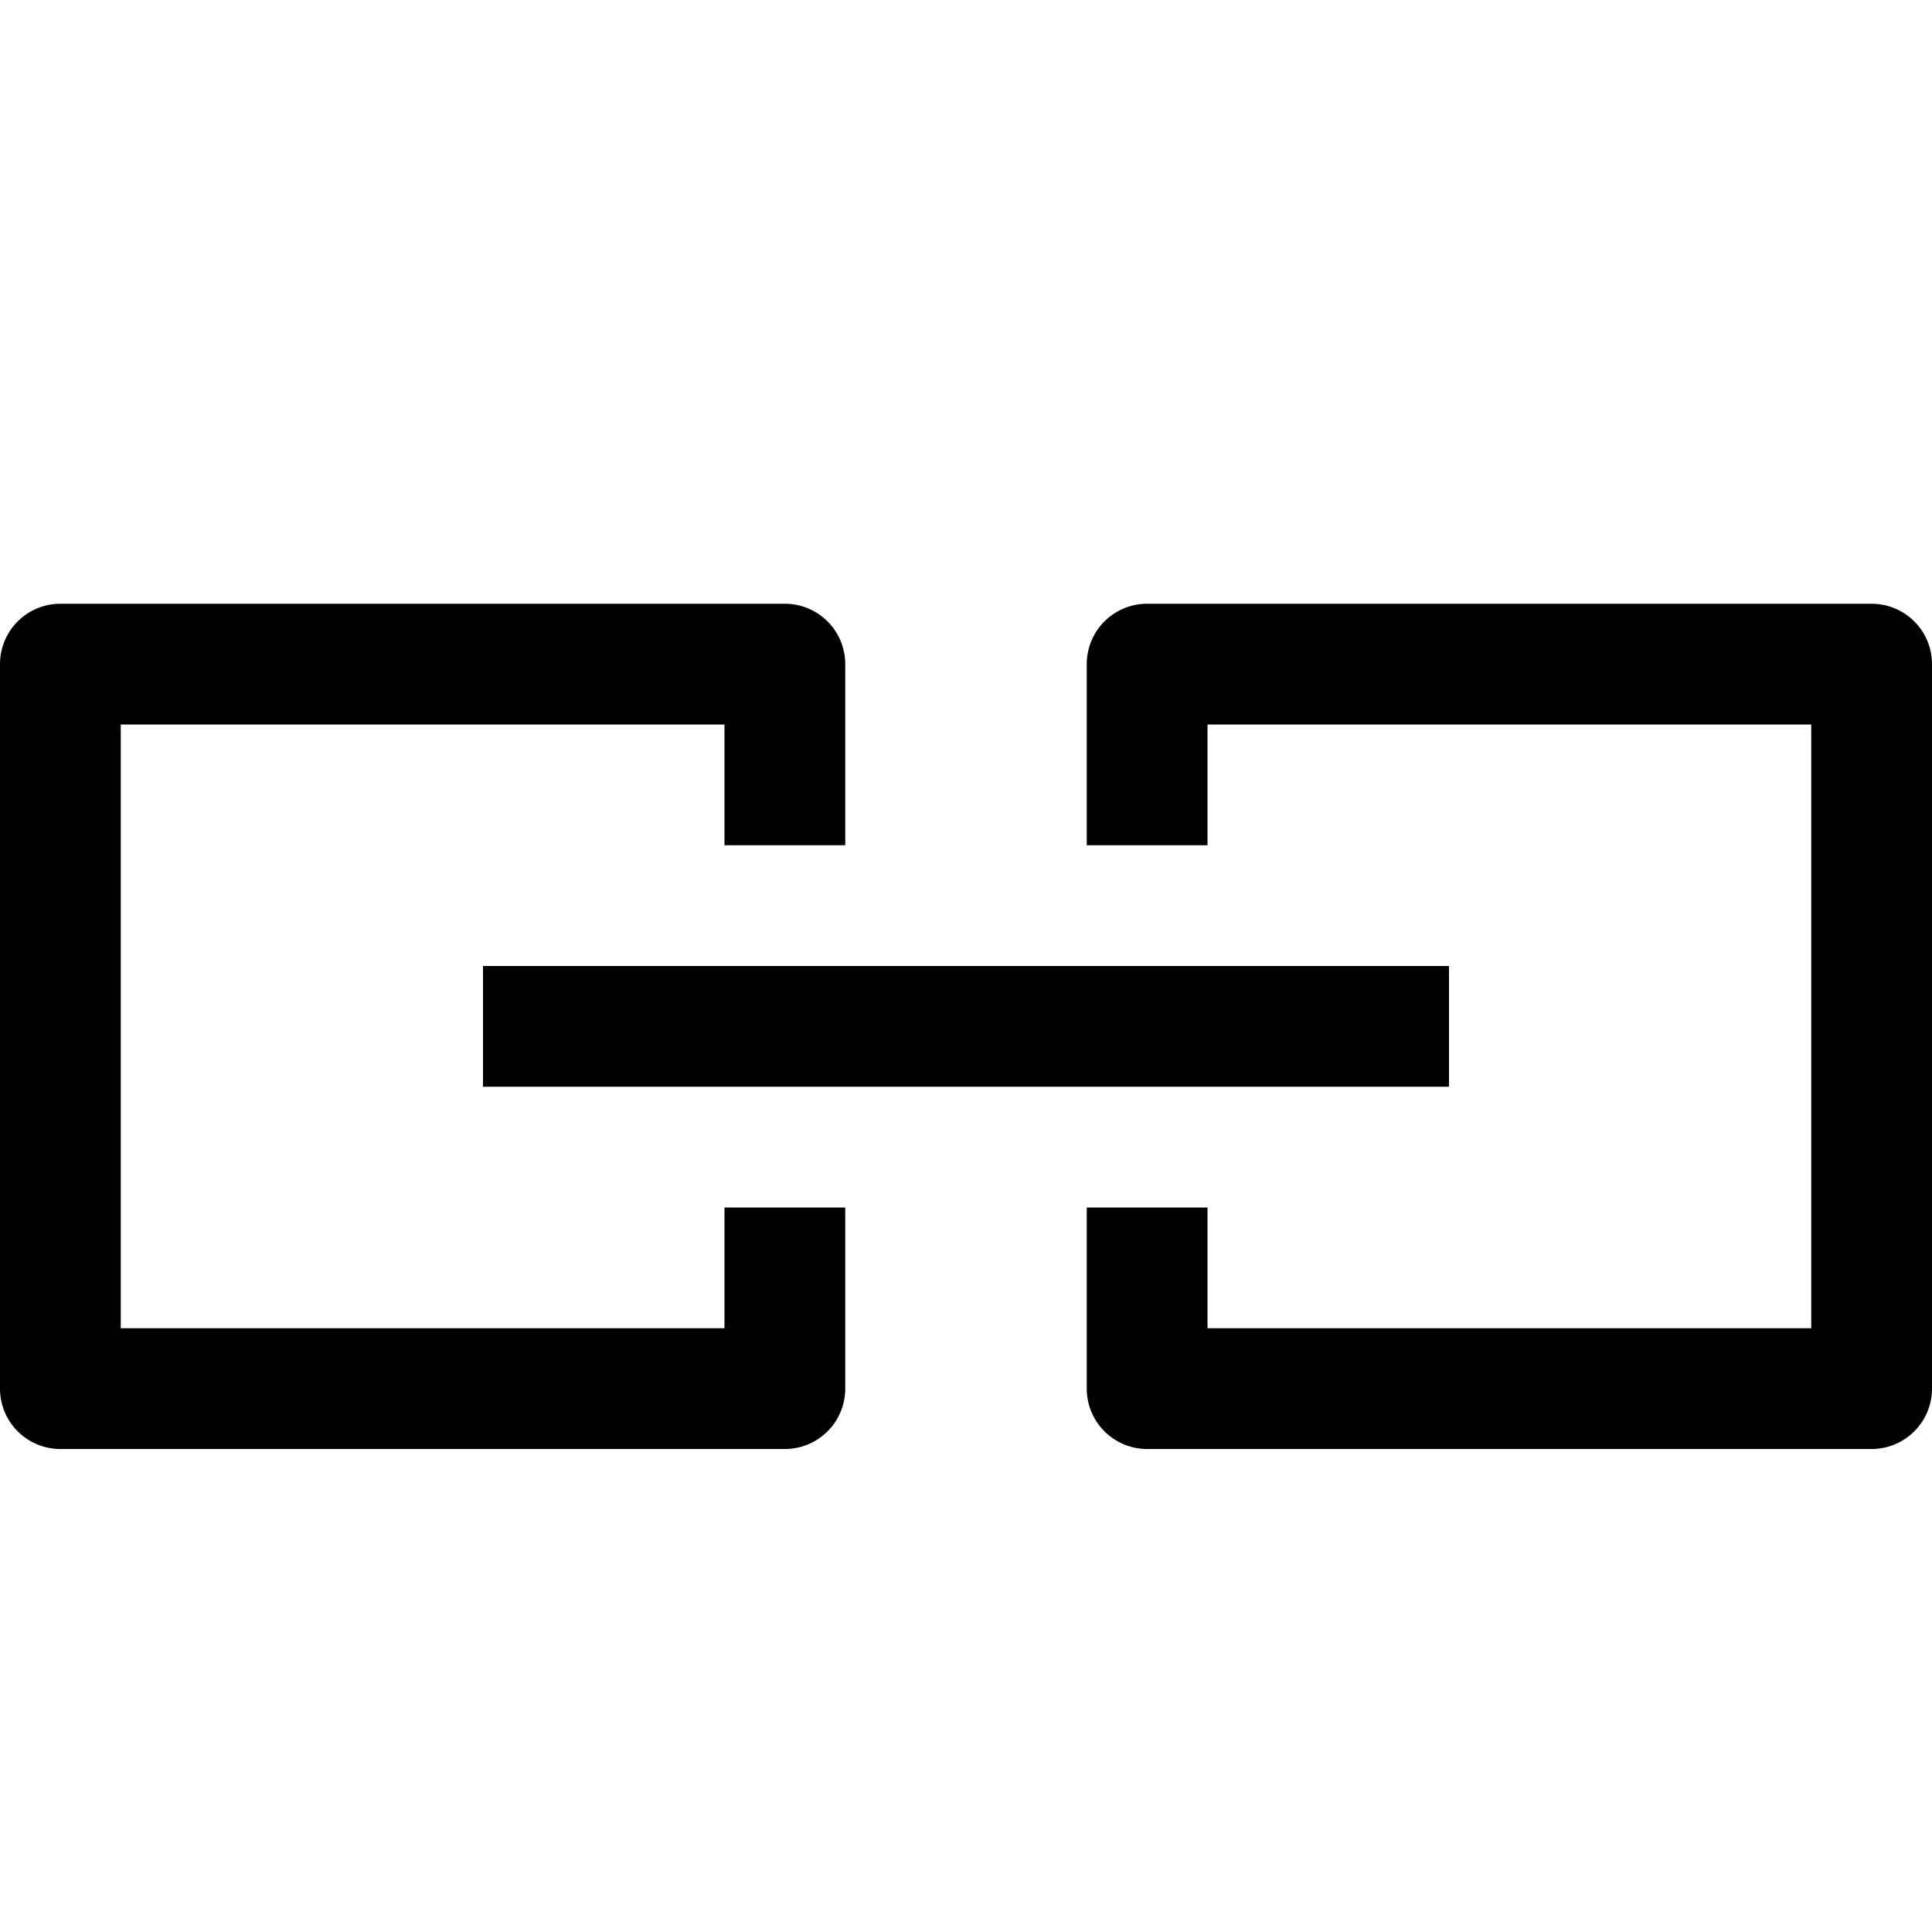 <svg xmlns="http://www.w3.org/2000/svg" viewBox="0 0 16 16"><rect x="4" y="8" width="8" height="1" fill="currentColor"/><path d="M6.5,12H.5a.5.5,0,0,1-.5-.5v-6A.5.5,0,0,1,.5,5h6a.5.5,0,0,1,.5.5V7H6V6H1v5H6V10H7v1.5A.5.5,0,0,1,6.5,12Z" fill="currentColor"/><path d="M15.5,12h-6a.5.5,0,0,1-.5-.5V10h1v1h5V6H10V7H9V5.5A.5.5,0,0,1,9.5,5h6a.5.5,0,0,1,.5.5v6A.5.5,0,0,1,15.5,12Z" fill="currentColor"/></svg>
